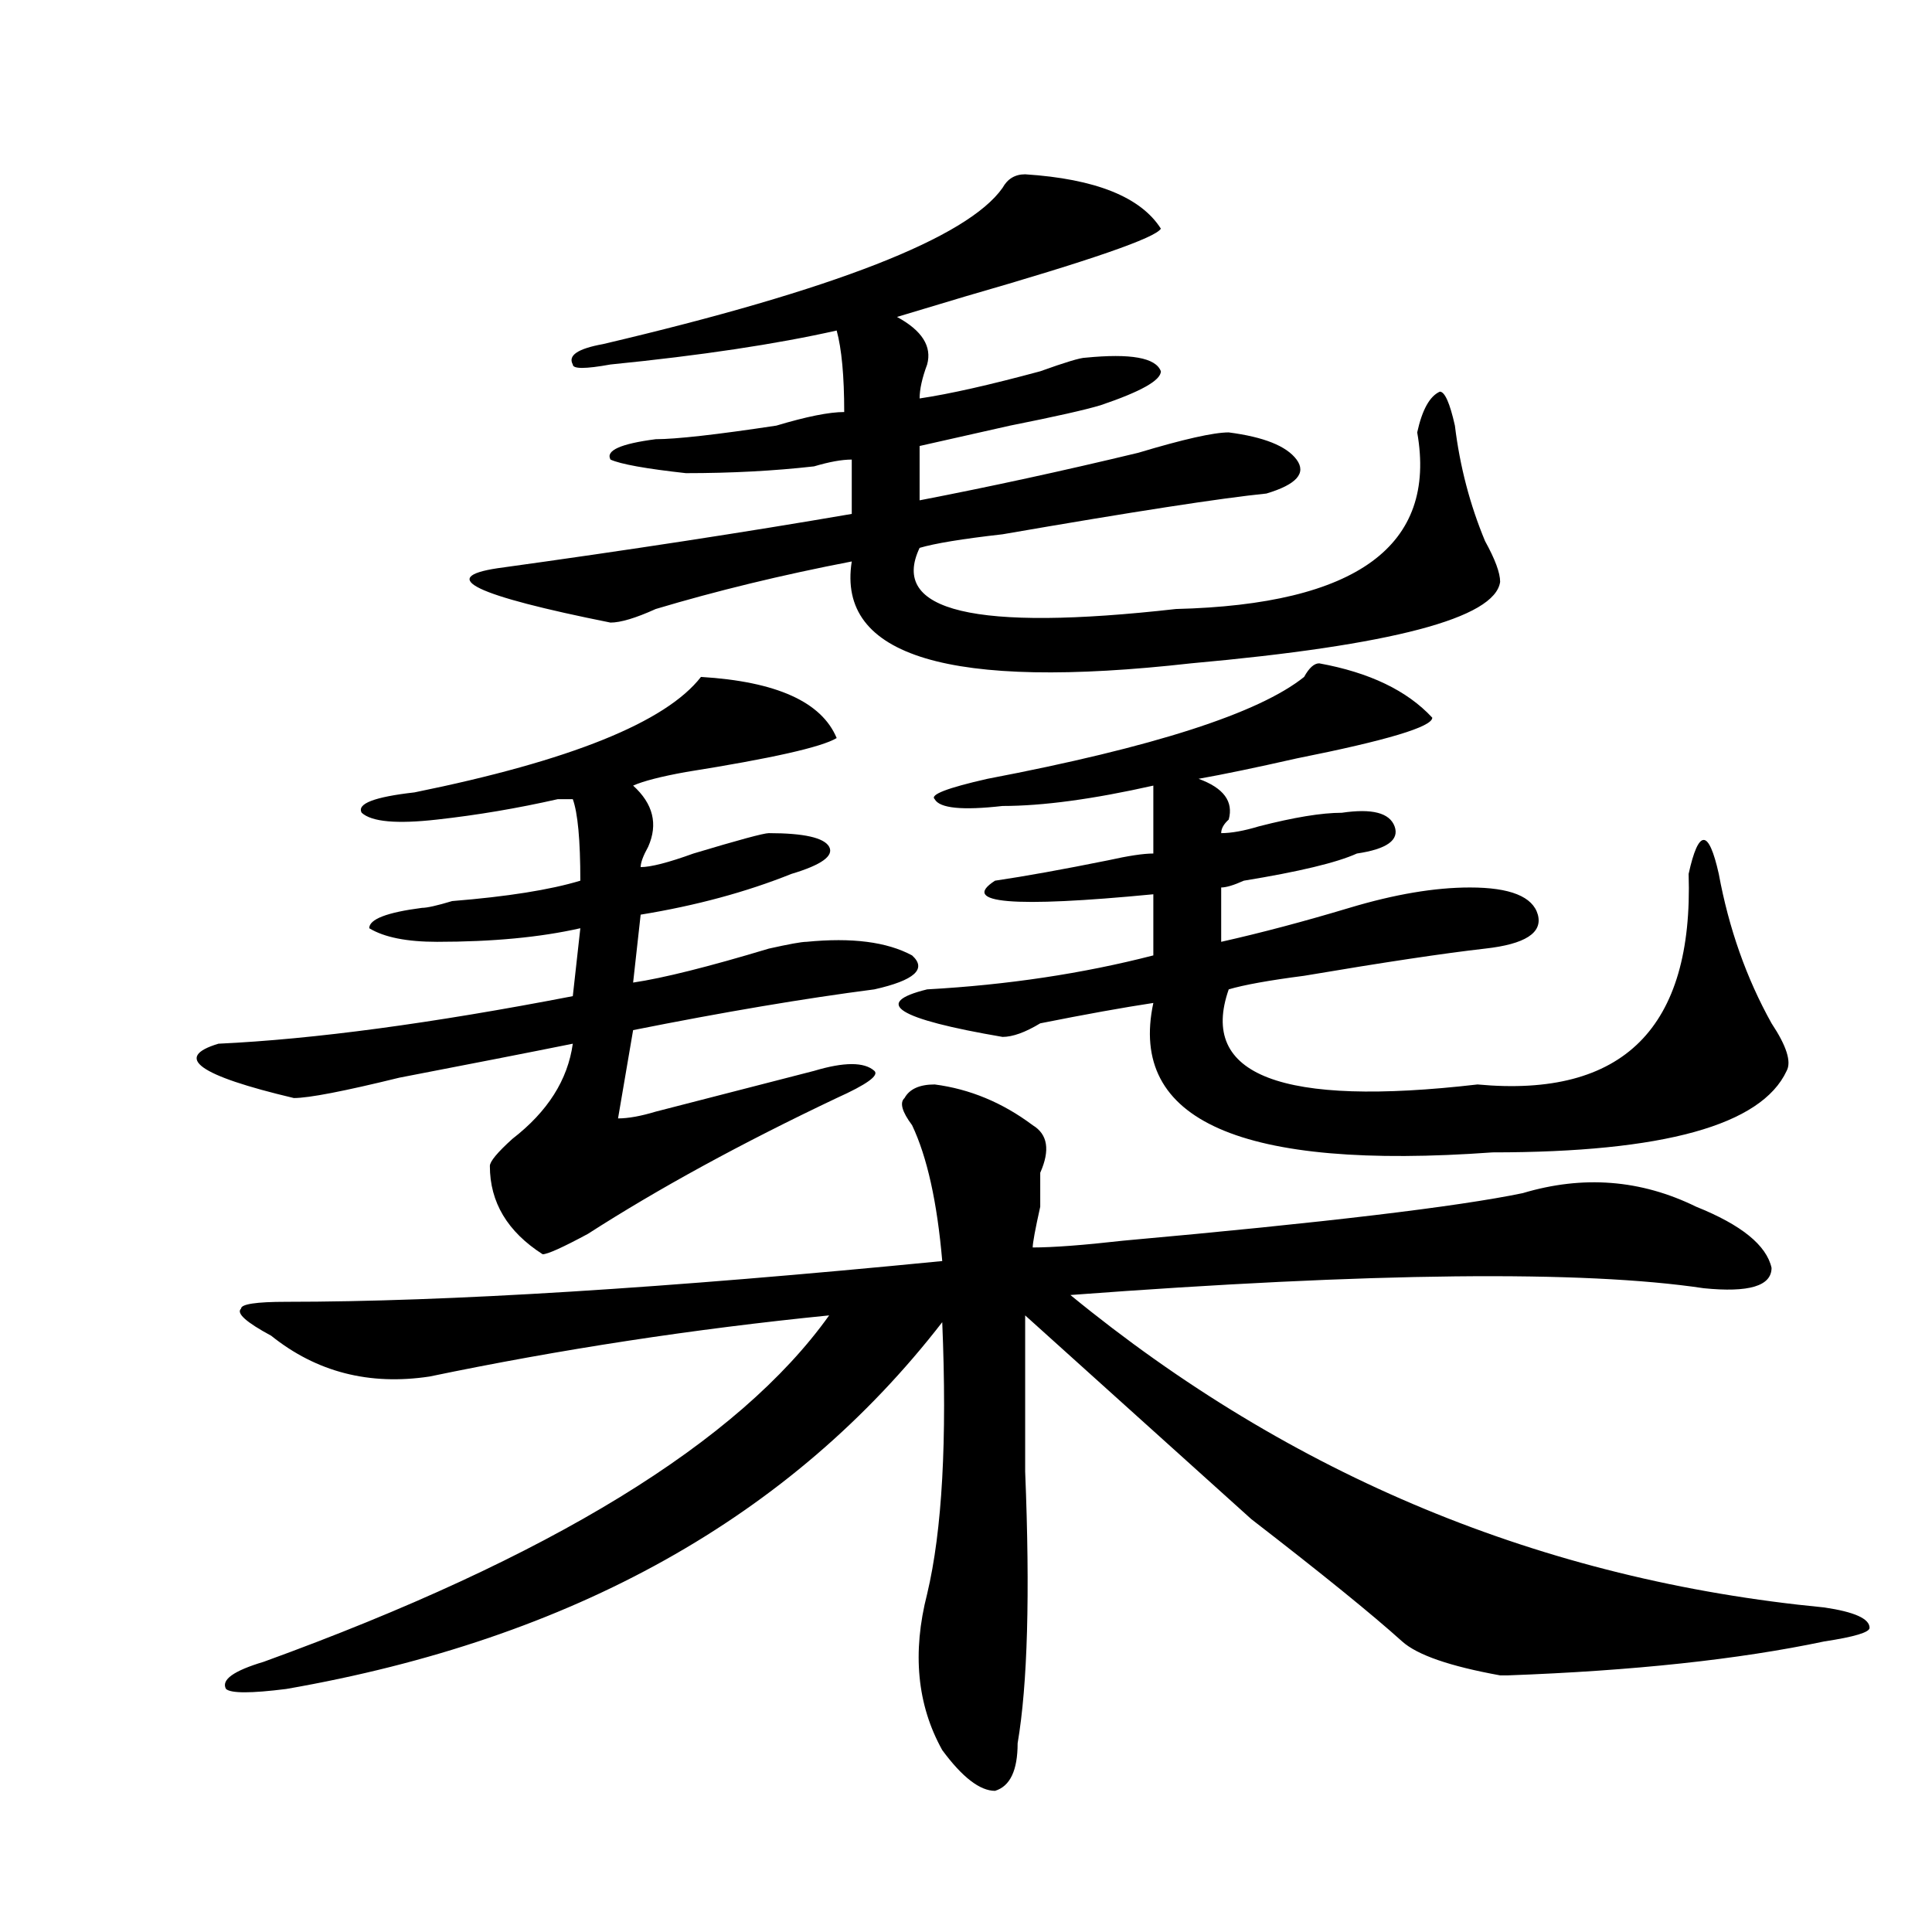 <?xml version="1.0" encoding="utf-8"?>
<!-- Generator: Adobe Illustrator 16.0.0, SVG Export Plug-In . SVG Version: 6.00 Build 0)  -->
<!DOCTYPE svg PUBLIC "-//W3C//DTD SVG 1.1//EN" "http://www.w3.org/Graphics/SVG/1.1/DTD/svg11.dtd">
<svg version="1.1" id="图层_1" xmlns="http://www.w3.org/2000/svg" xmlns:xlink="http://www.w3.org/1999/xlink" x="0px" y="0px"
	 width="1000px" height="1000px" viewBox="0 0 1000 1000" enable-background="new 0 0 1000 1000" xml:space="preserve">
<path d="M362.82,350.375c39.023,2.362,62.438,12.909,70.242,31.641c-7.805,4.724-33.841,10.547-78.047,17.578
	c-13.048,2.362-22.134,4.724-27.316,7.031c10.366,9.393,12.987,19.94,7.805,31.641c-2.622,4.724-3.902,8.24-3.902,10.547
	c5.183,0,14.269-2.307,27.316-7.031c23.414-7.031,36.401-10.547,39.023-10.547c18.171,0,28.597,2.362,31.219,7.031
	c2.562,4.724-3.902,9.393-19.512,14.063c-23.414,9.393-49.45,16.425-78.047,21.094l-3.902,35.156
	c15.609-2.307,39.023-8.185,70.242-17.578c10.366-2.307,16.89-3.516,19.512-3.516c23.414-2.307,41.585,0,54.633,7.031
	c7.805,7.031,1.28,12.909-19.512,17.578c-36.462,4.724-78.047,11.755-124.875,21.094l-7.805,45.703
	c5.183,0,11.707-1.154,19.512-3.516c18.171-4.669,45.487-11.7,81.949-21.094c15.609-4.669,25.976-4.669,31.219,0
	c2.562,2.362-3.902,7.031-19.512,14.063c-49.45,23.456-92.376,46.912-128.777,70.313c-13.048,7.031-20.853,10.547-23.414,10.547
	c-18.231-11.7-27.316-26.917-27.316-45.703c0-2.307,3.902-7.031,11.707-14.063c18.171-14.063,28.597-30.432,31.219-49.219
	c-23.414,4.724-53.353,10.547-89.754,17.578c-28.657,7.031-46.828,10.547-54.633,10.547c-49.45-11.7-62.438-21.094-39.023-28.125
	c49.39-2.307,110.546-10.547,183.41-24.609l3.902-35.156c-20.853,4.724-45.548,7.031-74.145,7.031
	c-15.609,0-27.316-2.307-35.121-7.031c0-4.669,9.085-8.185,27.316-10.547c2.562,0,7.805-1.154,15.609-3.516
	c28.597-2.307,50.73-5.823,66.34-10.547c0-21.094-1.341-35.156-3.902-42.188c-2.622,0-5.243,0-7.805,0
	c-20.853,4.724-41.646,8.24-62.438,10.547c-20.853,2.362-33.841,1.208-39.023-3.516c-2.622-4.669,6.464-8.185,27.316-10.547
	C295.14,393.771,344.589,373.831,362.82,350.375z M483.793,561.312c18.171,2.362,35.121,9.393,50.73,21.094
	c7.805,4.724,9.085,12.909,3.902,24.609v17.578c-2.622,11.755-3.902,18.787-3.902,21.094c10.366,0,25.976-1.154,46.828-3.516
	c104.022-9.338,172.983-17.578,206.824-24.609c31.219-9.338,61.097-7.031,89.754,7.031c23.414,9.393,36.401,19.94,39.023,31.641
	c0,9.393-11.707,12.909-35.121,10.547c-62.438-9.338-171.703-8.185-327.797,3.516c114.448,93.768,244.507,147.656,390.234,161.719
	c15.609,2.307,23.414,5.823,23.414,10.547c0,2.307-7.805,4.669-23.414,7.031c-44.267,9.338-98.899,15.216-163.898,17.578h-3.902
	c-26.036-4.724-42.926-10.547-50.73-17.578c-15.609-14.063-41.646-35.156-78.047-63.281
	c-54.633-49.219-93.656-84.375-117.07-105.469c0,21.094,0,48.065,0,80.859c2.562,63.281,1.28,110.138-3.902,140.625
	c0,14.063-3.902,22.247-11.707,24.61c-7.805,0-16.95-7.031-27.316-21.094c-13.048-23.456-15.609-50.427-7.805-80.86
	c7.805-32.794,10.366-79.651,7.805-140.625c-78.047,100.8-191.215,164.026-339.504,189.844c-18.231,2.307-28.657,2.307-31.219,0
	c-2.622-4.724,3.902-9.393,19.512-14.063c148.289-53.888,245.848-113.654,292.676-179.297
	c-70.242,7.031-139.204,17.578-206.824,31.641c-31.219,4.724-58.535-2.307-81.949-21.094c-13.048-7.031-18.231-11.7-15.609-14.063
	c0-2.307,7.805-3.516,23.414-3.516c83.229,0,196.397-7.031,339.504-21.094c-2.622-30.432-7.805-53.888-15.609-70.313
	c-5.243-7.031-6.524-11.7-3.902-14.063C470.745,563.674,475.988,561.312,483.793,561.312z M530.621,90.219
	c36.401,2.362,59.815,11.755,70.242,28.125c-2.622,4.724-36.462,16.425-101.461,35.156c-15.609,4.724-27.316,8.24-35.121,10.547
	c12.987,7.031,18.171,15.271,15.609,24.609c-2.622,7.031-3.902,12.909-3.902,17.578c15.609-2.307,36.401-7.031,62.438-14.063
	c12.987-4.669,20.792-7.031,23.414-7.031c23.414-2.307,36.401,0,39.023,7.031c0,4.724-10.427,10.547-31.219,17.578
	c-7.805,2.362-23.414,5.878-46.828,10.547c-20.853,4.724-36.462,8.24-46.828,10.547v28.125
	c36.401-7.031,74.145-15.216,113.168-24.609c23.414-7.031,39.023-10.547,46.828-10.547c18.171,2.362,29.878,7.031,35.121,14.063
	c5.183,7.031,0,12.909-15.609,17.578c-23.414,2.362-68.962,9.393-136.582,21.094c-20.853,2.362-35.121,4.724-42.926,7.031
	c-15.609,32.849,28.597,43.396,132.68,31.641c93.656-2.307,135.241-32.794,124.875-91.406c2.562-11.7,6.464-18.732,11.707-21.094
	c2.562,0,5.183,5.878,7.805,17.578c2.562,21.094,7.805,41.034,15.609,59.766c5.183,9.393,7.805,16.425,7.805,21.094
	c-2.622,18.787-55.974,32.849-159.996,42.188c-124.875,14.063-183.41-3.516-175.605-52.734
	c-36.462,7.031-70.242,15.271-101.461,24.609c-10.427,4.724-18.231,7.031-23.414,7.031c-70.242-14.063-89.754-23.401-58.535-28.125
	c67.62-9.338,128.777-18.732,183.41-28.125v-28.125c-5.243,0-11.707,1.208-19.512,3.516c-20.853,2.362-42.926,3.516-66.34,3.516
	c-20.853-2.307-33.841-4.669-39.023-7.031c-2.622-4.669,5.183-8.185,23.414-10.547c10.366,0,31.219-2.307,62.438-7.031
	c15.609-4.669,27.316-7.031,35.121-7.031c0-18.732-1.341-32.794-3.902-42.188c-31.219,7.031-70.242,12.909-117.07,17.578
	c-13.048,2.362-19.512,2.362-19.512,0c-2.622-4.669,2.562-8.185,15.609-10.547c119.632-28.125,188.593-55.042,206.824-80.859
	C521.476,92.581,525.378,90.219,530.621,90.219z M682.813,343.344c25.976,4.724,45.487,14.063,58.535,28.125
	c0,4.724-23.414,11.755-70.242,21.094c-20.853,4.724-37.743,8.24-50.73,10.547c12.987,4.724,18.171,11.755,15.609,21.094
	c-2.622,2.362-3.902,4.724-3.902,7.031c5.183,0,11.707-1.154,19.512-3.516c18.171-4.669,32.499-7.031,42.926-7.031
	c15.609-2.307,24.694,0,27.316,7.031c2.562,7.031-3.902,11.755-19.512,14.063c-10.427,4.724-29.938,9.393-58.535,14.063
	c-5.243,2.362-9.146,3.516-11.707,3.516v28.125c20.792-4.669,42.926-10.547,66.34-17.578s44.206-10.547,62.438-10.547
	c20.792,0,32.499,4.724,35.121,14.063c2.562,9.393-6.524,15.271-27.316,17.578c-20.853,2.362-52.071,7.031-93.656,14.063
	c-18.231,2.362-31.219,4.724-39.023,7.031c-15.609,44.55,27.316,60.974,128.777,49.219c75.425,7.031,111.827-29.279,109.266-108.984
	c2.562-11.7,5.183-17.578,7.805-17.578c2.562,0,5.183,5.878,7.805,17.578c5.183,28.125,14.269,53.943,27.316,77.344
	c7.805,11.755,10.366,19.94,7.805,24.609c-13.048,28.125-63.778,42.188-152.191,42.188c-130.118,9.393-188.653-16.37-175.605-77.344
	c-15.609,2.362-35.121,5.878-58.535,10.547c-7.805,4.724-14.329,7.031-19.512,7.031c-54.633-9.338-67.681-17.578-39.023-24.609
	c41.585-2.307,80.608-8.185,117.07-17.578v-31.641c-72.864,7.031-100.181,4.724-81.949-7.031
	c15.609-2.307,35.121-5.823,58.535-10.547c10.366-2.307,18.171-3.516,23.414-3.516c0-16.37,0-28.125,0-35.156
	c-31.219,7.031-57.255,10.547-78.047,10.547c-20.853,2.362-32.56,1.208-35.121-3.516c-2.622-2.307,6.464-5.823,27.316-10.547
	c85.852-16.37,140.484-33.948,163.898-52.734C677.569,345.706,680.19,343.344,682.813,343.344z"/>
</svg>
